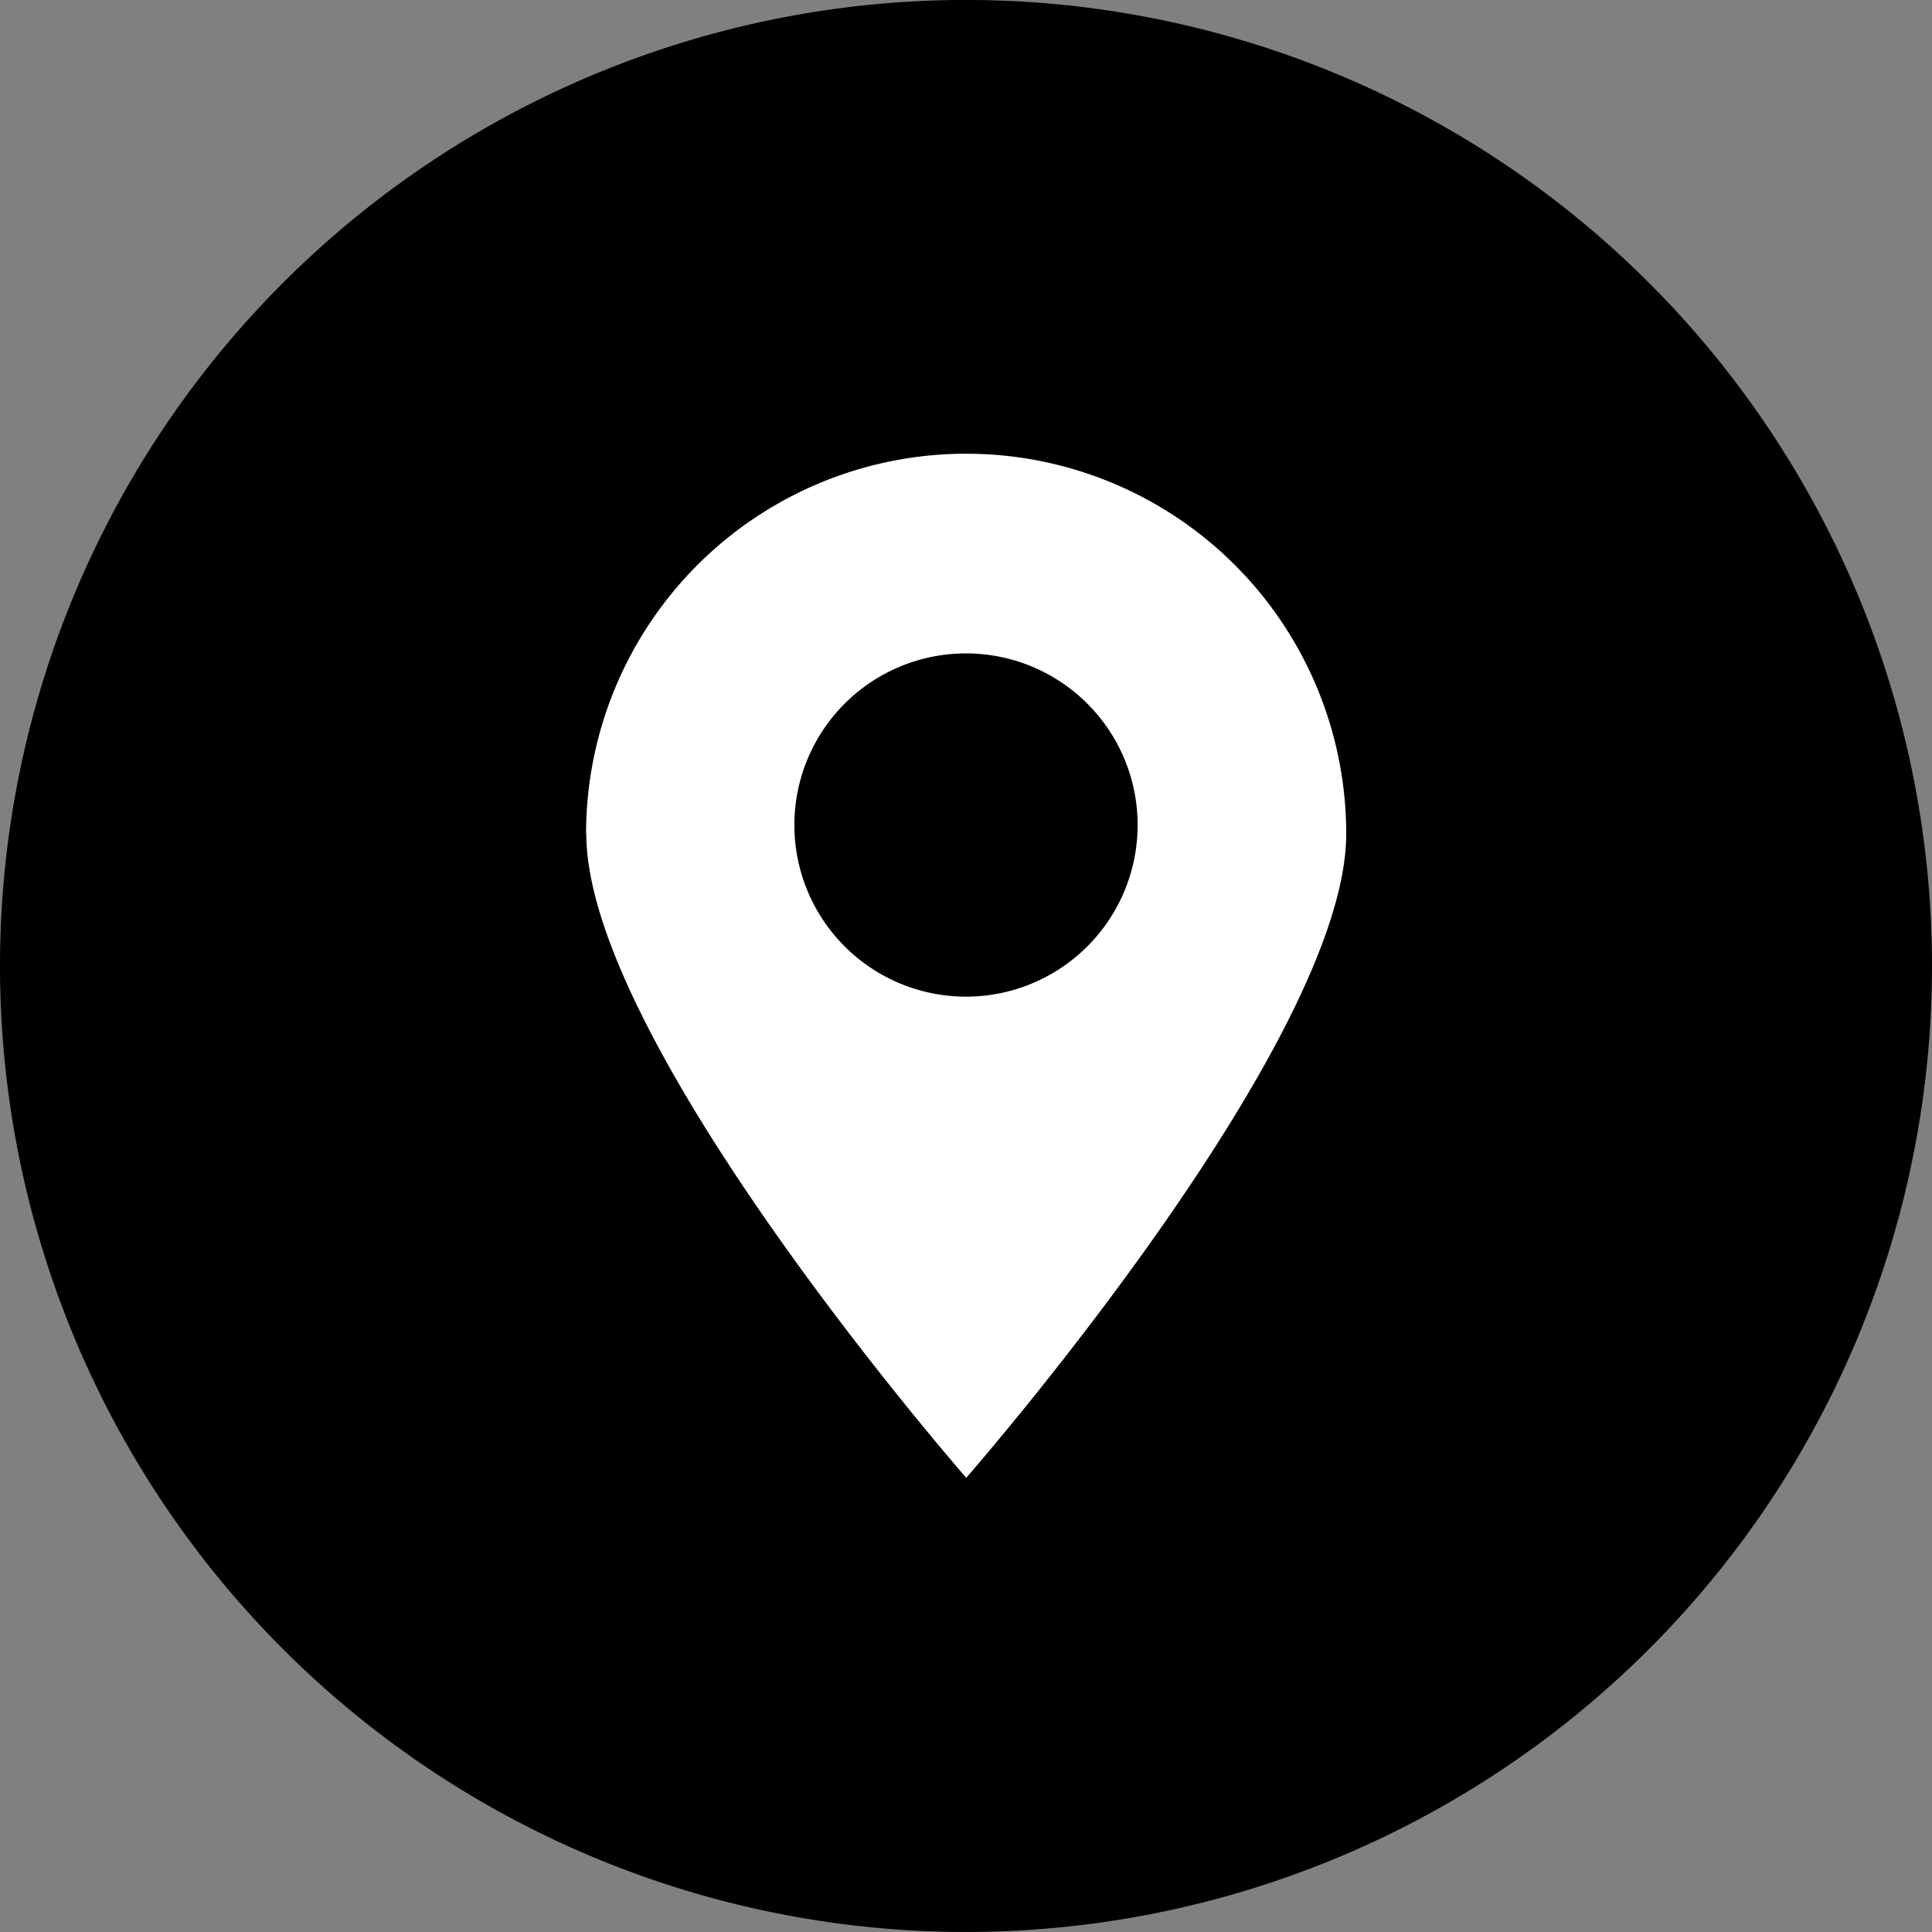 <svg xmlns="http://www.w3.org/2000/svg" width="60" height="60" viewBox="0 0 60 60">
  <rect x="0" y="0" width="60" height="60" fill="#808080" stroke="none"/>
  <g id="그룹_12342" data-name="그룹 12342" transform="translate(-512.452 -1642.001)">
    <path id="패스_47991" data-name="패스 47991" d="M0,30A30,30,0,1,1,30,60,30,30,0,0,1,0,30" transform="translate(512.452 1642)"/>
    <path id="패스_47992" data-name="패스 47992" d="M145.1,124.2a11.8,11.8,0,1,1,23.607,0c0,6.519-11.8,20-11.8,20s-11.8-13.485-11.8-20" transform="translate(385.553 1543.695)" fill="#fff"/>
    <path id="패스_47993" data-name="패스 47993" d="M196.714,167.144a5.33,5.33,0,1,1,5.33,5.33,5.33,5.33,0,0,1-5.33-5.33" transform="translate(340.408 1500.479)"/>
  </g>
</svg>
